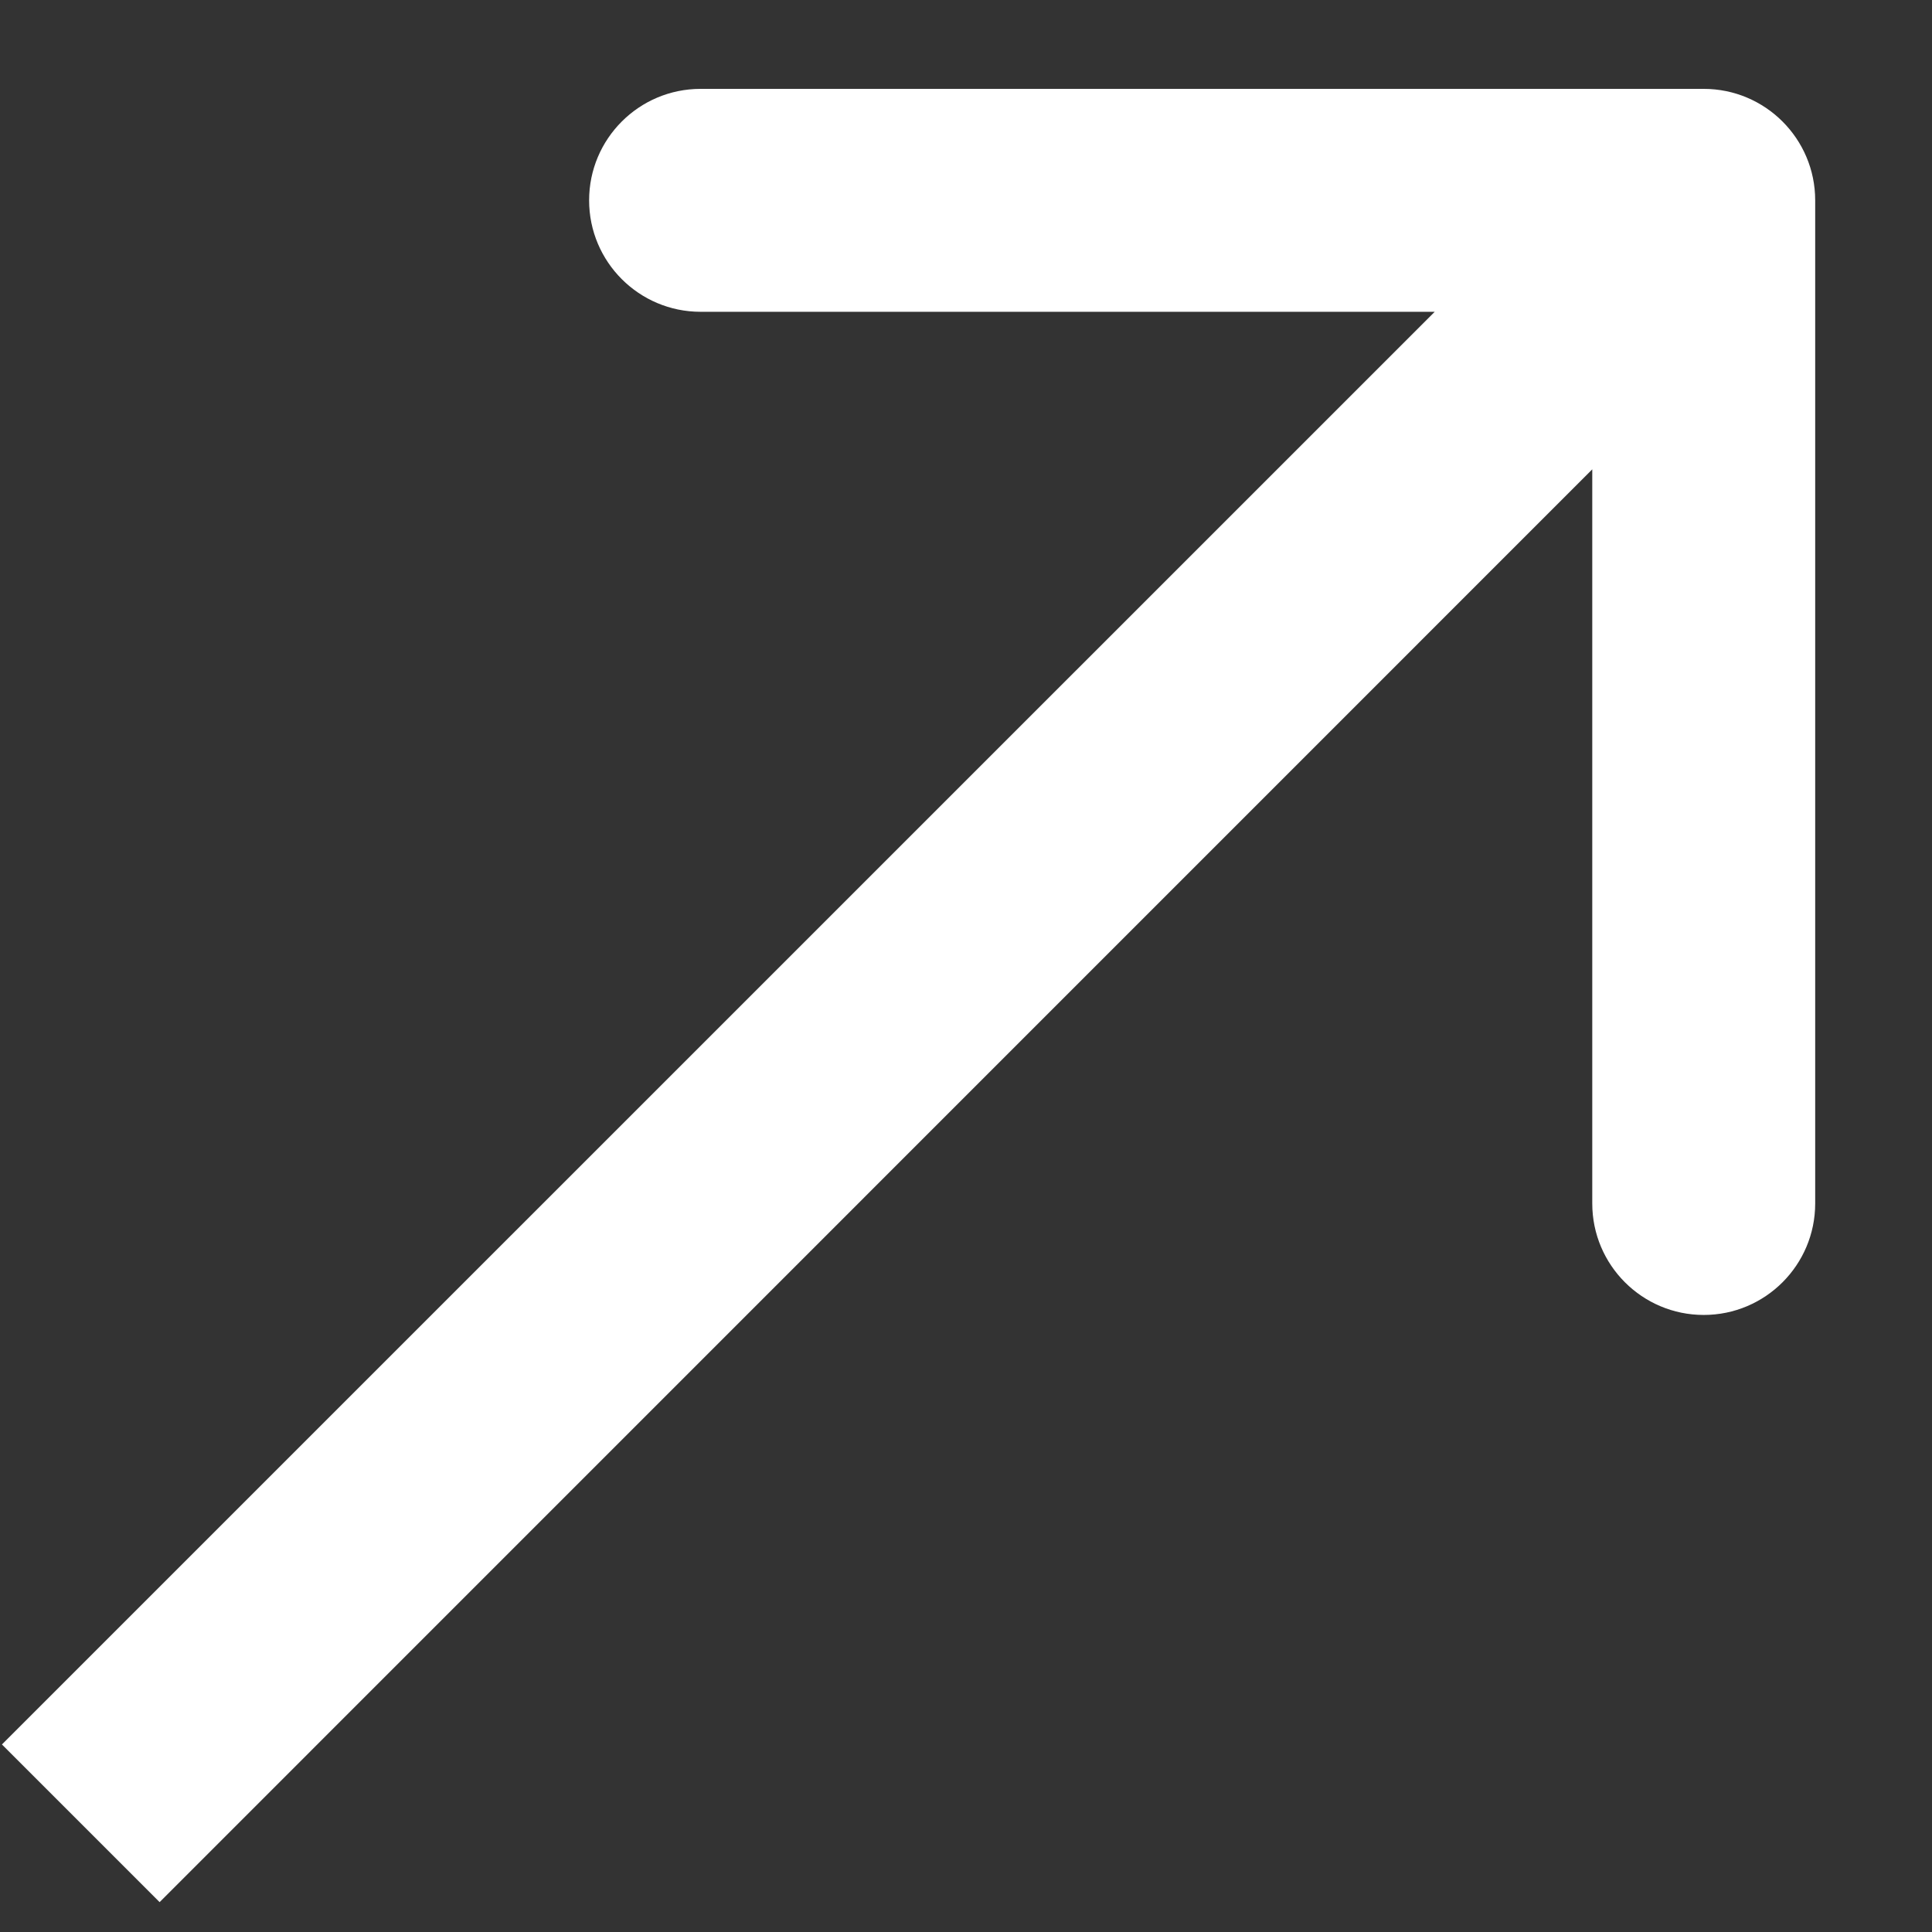 <svg width="13" height="13" viewBox="0 0 13 13" fill="none" xmlns="http://www.w3.org/2000/svg">
<rect x="0" y="0" width="13" height="13" fill="#333333" stroke="none"/>
<path d="M12.214 1.348C12.214 0.934 11.878 0.598 11.464 0.598H4.714C4.3 0.598 3.964 0.934 3.964 1.348C3.964 1.762 4.3 2.098 4.714 2.098L10.714 2.098L10.714 8.098C10.714 8.512 11.05 8.848 11.464 8.848C11.878 8.848 12.214 8.512 12.214 8.098V1.348ZM1.074 12.799L11.994 1.878L10.934 0.818L0.013 11.738L1.074 12.799Z" fill="white"/>
</svg>
